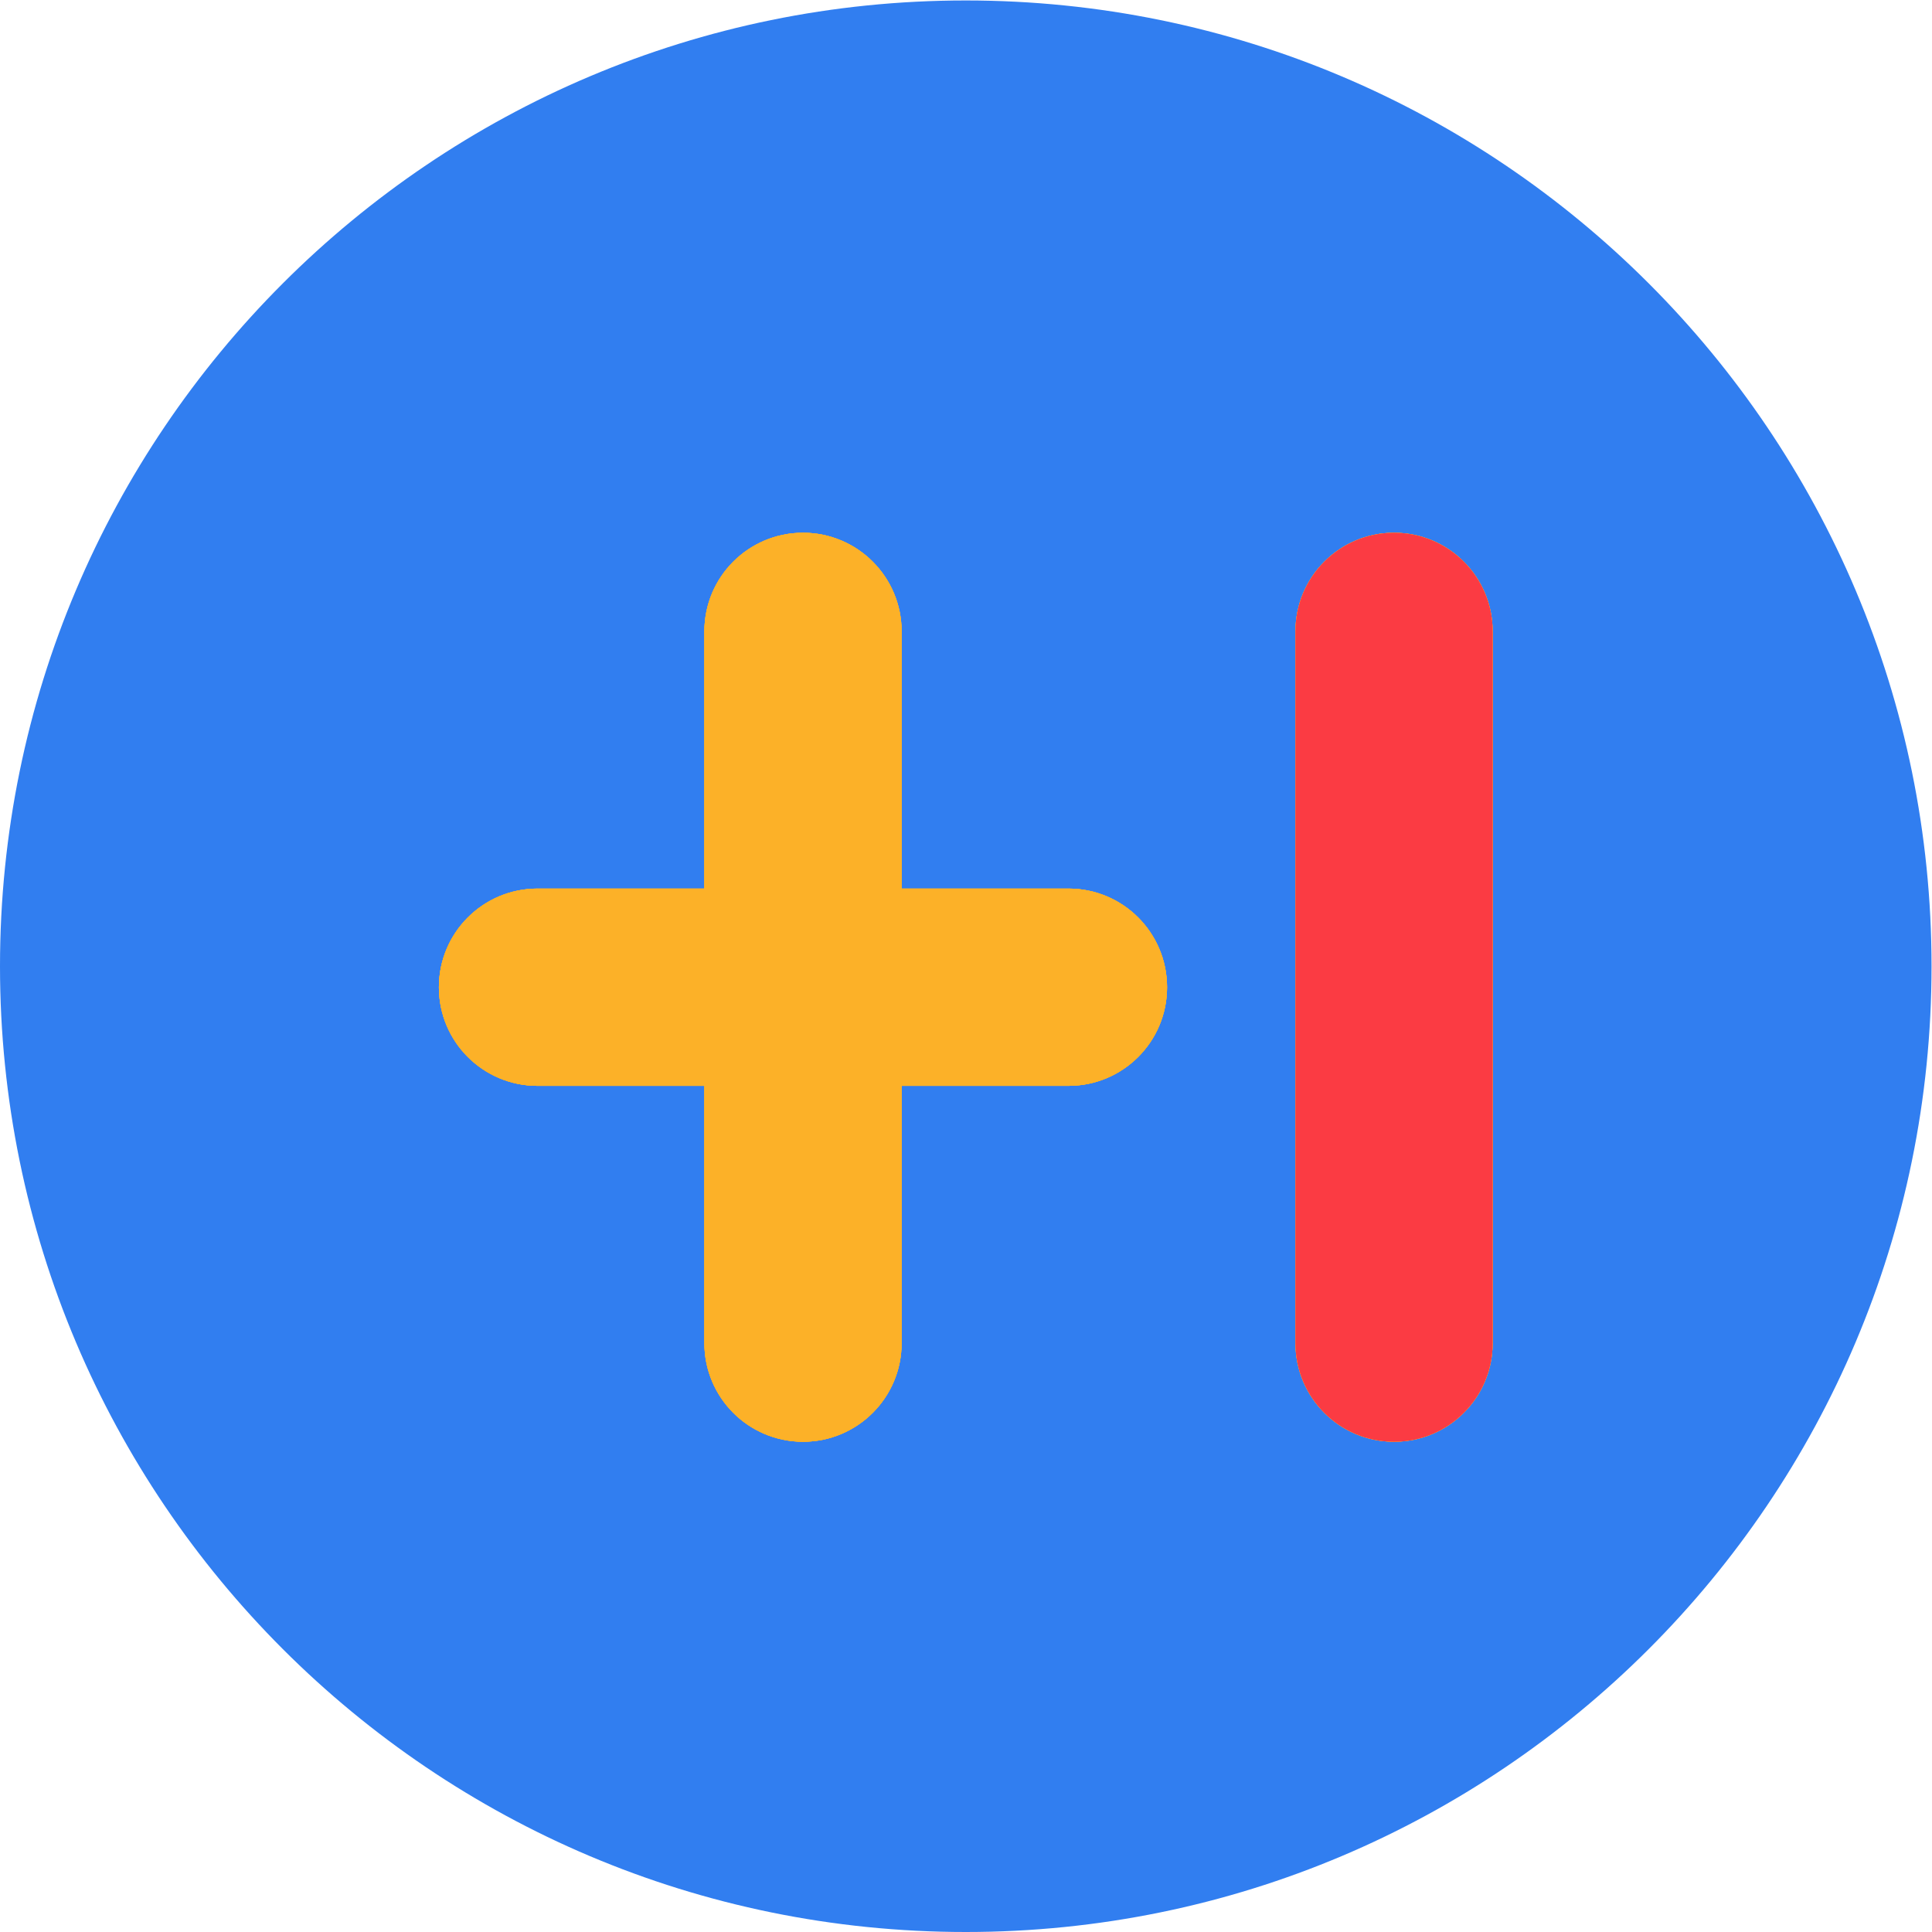 <?xml version="1.0" encoding="UTF-8" standalone="no"?> <svg xmlns:dc="http://purl.org/dc/elements/1.1/" xmlns:cc="http://creativecommons.org/ns#" xmlns:rdf="http://www.w3.org/1999/02/22-rdf-syntax-ns#" xmlns:svg="http://www.w3.org/2000/svg" xmlns="http://www.w3.org/2000/svg" viewBox="0 0 85.96 85.96" height="85.96" width="85.96" xml:space="preserve" id="svg2" version="1.1"><defs id="defs6"></defs><g transform="matrix(1.333,0,0,-1.333,0,85.96)" id="g10"><g transform="scale(0.1)" id="g12"><path id="path14" style="fill:#317ef0;fill-opacity:1;fill-rule:nonzero;stroke:none" d="M 644.707,322.355 C 644.707,144.324 500.383,0 322.355,0 144.324,0 0,144.324 0,322.355 c 0,178.028 144.324,322.352 322.355,322.352 178.028,0 322.352,-144.324 322.352,-322.352"></path><path id="path16" style="fill:#fcb128;fill-opacity:1;fill-rule:nonzero;stroke:none" d="m 268.027,467.035 c -18.183,0 -32.918,-14.734 -32.918,-32.914 V 196.559 c 0,-18.184 14.735,-32.918 32.918,-32.918 18.164,0 32.914,14.734 32.914,32.918 v 237.562 c 0,18.18 -14.75,32.914 -32.914,32.914"></path><path id="path18" style="fill:#fcb128;fill-opacity:1;fill-rule:nonzero;stroke:none" d="m 465.297,163.641 c -18.164,0 -32.899,14.734 -32.899,32.918 v 237.562 c 0,18.18 14.735,32.914 32.899,32.914 18.183,0 32.918,-14.734 32.918,-32.914 V 196.559 c 0,-18.184 -14.735,-32.918 -32.918,-32.918"></path><path id="path20" style="fill:#fcb128;fill-opacity:1;fill-rule:nonzero;stroke:none" d="M 356.641,348.266 H 179.41 c -18.18,0 -32.914,-14.735 -32.914,-32.938 0,-18.164 14.734,-32.898 32.914,-32.898 h 177.231 c 18.168,0 32.898,14.734 32.898,32.898 0,18.203 -14.73,32.938 -32.898,32.938"></path><path id="path22" style="fill:#fcb128;fill-opacity:1;fill-rule:nonzero;stroke:none" d="m 268.027,467.035 c -18.183,0 -32.918,-14.734 -32.918,-32.914 V 196.559 c 0,-18.184 14.735,-32.918 32.918,-32.918 18.164,0 32.914,14.734 32.914,32.918 v 237.562 c 0,18.18 -14.75,32.914 -32.914,32.914"></path><path id="path24" style="fill:#fcb128;fill-opacity:1;fill-rule:nonzero;stroke:none" d="m 465.297,163.641 c -18.164,0 -32.899,14.734 -32.899,32.918 v 237.562 c 0,18.18 14.735,32.914 32.899,32.914 18.183,0 32.918,-14.734 32.918,-32.914 V 196.559 c 0,-18.184 -14.735,-32.918 -32.918,-32.918"></path><path id="path26" style="fill:#fcb128;fill-opacity:1;fill-rule:nonzero;stroke:none" d="M 356.641,348.266 H 179.41 c -18.18,0 -32.914,-14.735 -32.914,-32.938 0,-18.164 14.734,-32.898 32.914,-32.898 h 177.231 c 18.168,0 32.898,14.734 32.898,32.898 0,18.203 -14.73,32.938 -32.898,32.938"></path><path id="path28" style="fill:#fcb128;fill-opacity:1;fill-rule:nonzero;stroke:none" d="m 268.027,467.035 c -18.183,0 -32.918,-14.734 -32.918,-32.914 V 196.559 c 0,-18.184 14.735,-32.918 32.918,-32.918 18.164,0 32.914,14.734 32.914,32.918 v 237.562 c 0,18.18 -14.75,32.914 -32.914,32.914"></path><path id="path30" style="fill:#fcb128;fill-opacity:1;fill-rule:nonzero;stroke:none" d="m 465.297,163.641 c -18.164,0 -32.899,14.734 -32.899,32.918 v 237.562 c 0,18.18 14.735,32.914 32.899,32.914 18.183,0 32.918,-14.734 32.918,-32.914 V 196.559 c 0,-18.184 -14.735,-32.918 -32.918,-32.918"></path><path id="path32" style="fill:#fcb128;fill-opacity:1;fill-rule:nonzero;stroke:none" d="M 356.641,348.266 H 179.41 c -18.18,0 -32.914,-14.735 -32.914,-32.938 0,-18.164 14.734,-32.898 32.914,-32.898 h 177.231 c 18.168,0 32.898,14.734 32.898,32.898 0,18.203 -14.73,32.938 -32.898,32.938"></path><path id="path34" style="fill:#fcb128;fill-opacity:1;fill-rule:nonzero;stroke:none" d="m 268.027,467.035 c -18.183,0 -32.918,-14.734 -32.918,-32.914 V 196.559 c 0,-18.184 14.735,-32.918 32.918,-32.918 18.164,0 32.914,14.734 32.914,32.918 v 237.562 c 0,18.18 -14.75,32.914 -32.914,32.914"></path><path id="path36" style="fill:#fb3b43;fill-opacity:1;fill-rule:nonzero;stroke:none" d="m 465.297,163.641 c -18.164,0 -32.899,14.734 -32.899,32.918 v 237.562 c 0,18.18 14.735,32.914 32.899,32.914 18.183,0 32.918,-14.734 32.918,-32.914 V 196.559 c 0,-18.184 -14.735,-32.918 -32.918,-32.918"></path><path id="path38" style="fill:#fcb128;fill-opacity:1;fill-rule:nonzero;stroke:none" d="M 356.641,348.266 H 179.41 c -18.18,0 -32.914,-14.735 -32.914,-32.938 0,-18.164 14.734,-32.898 32.914,-32.898 h 177.231 c 18.168,0 32.898,14.734 32.898,32.898 0,18.203 -14.73,32.938 -32.898,32.938"></path></g></g></svg> 